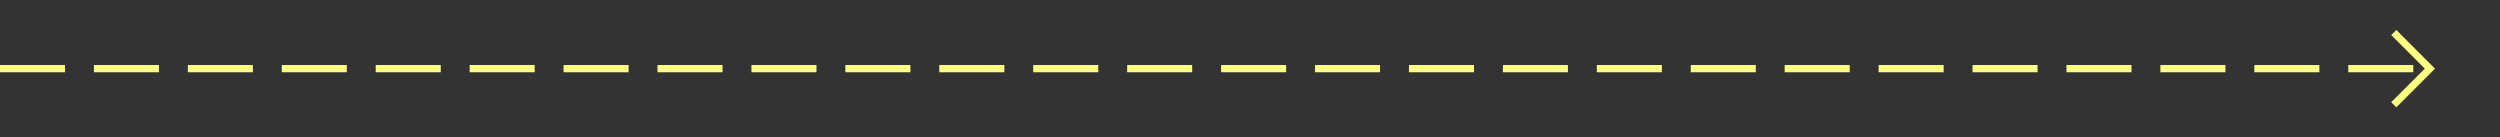 ﻿<?xml version="1.0" encoding="utf-8"?>
<svg version="1.1" xmlns:xlink="http://www.w3.org/1999/xlink" width="346px" height="19px" xmlns="http://www.w3.org/2000/svg">
  <rect width="100%" height="100%" fill="#333333" stroke="none"/>
  <g transform="matrix(1 0 0 1 -346 -10622 )">
    <path d="M 676.946 10626.854  L 681.593 10631.5  L 676.946 10636.146  L 677.654 10636.854  L 682.654 10631.854  L 683.007 10631.5  L 682.654 10631.146  L 677.654 10626.146  L 676.946 10626.854  Z " fill-rule="nonzero" fill="#ffff80" stroke="none" />
    <path d="M 346 10631.5  L 682 10631.5  " stroke-width="1" stroke-dasharray="9,4" stroke="#ffff80" fill="none" />
  </g>
</svg>
